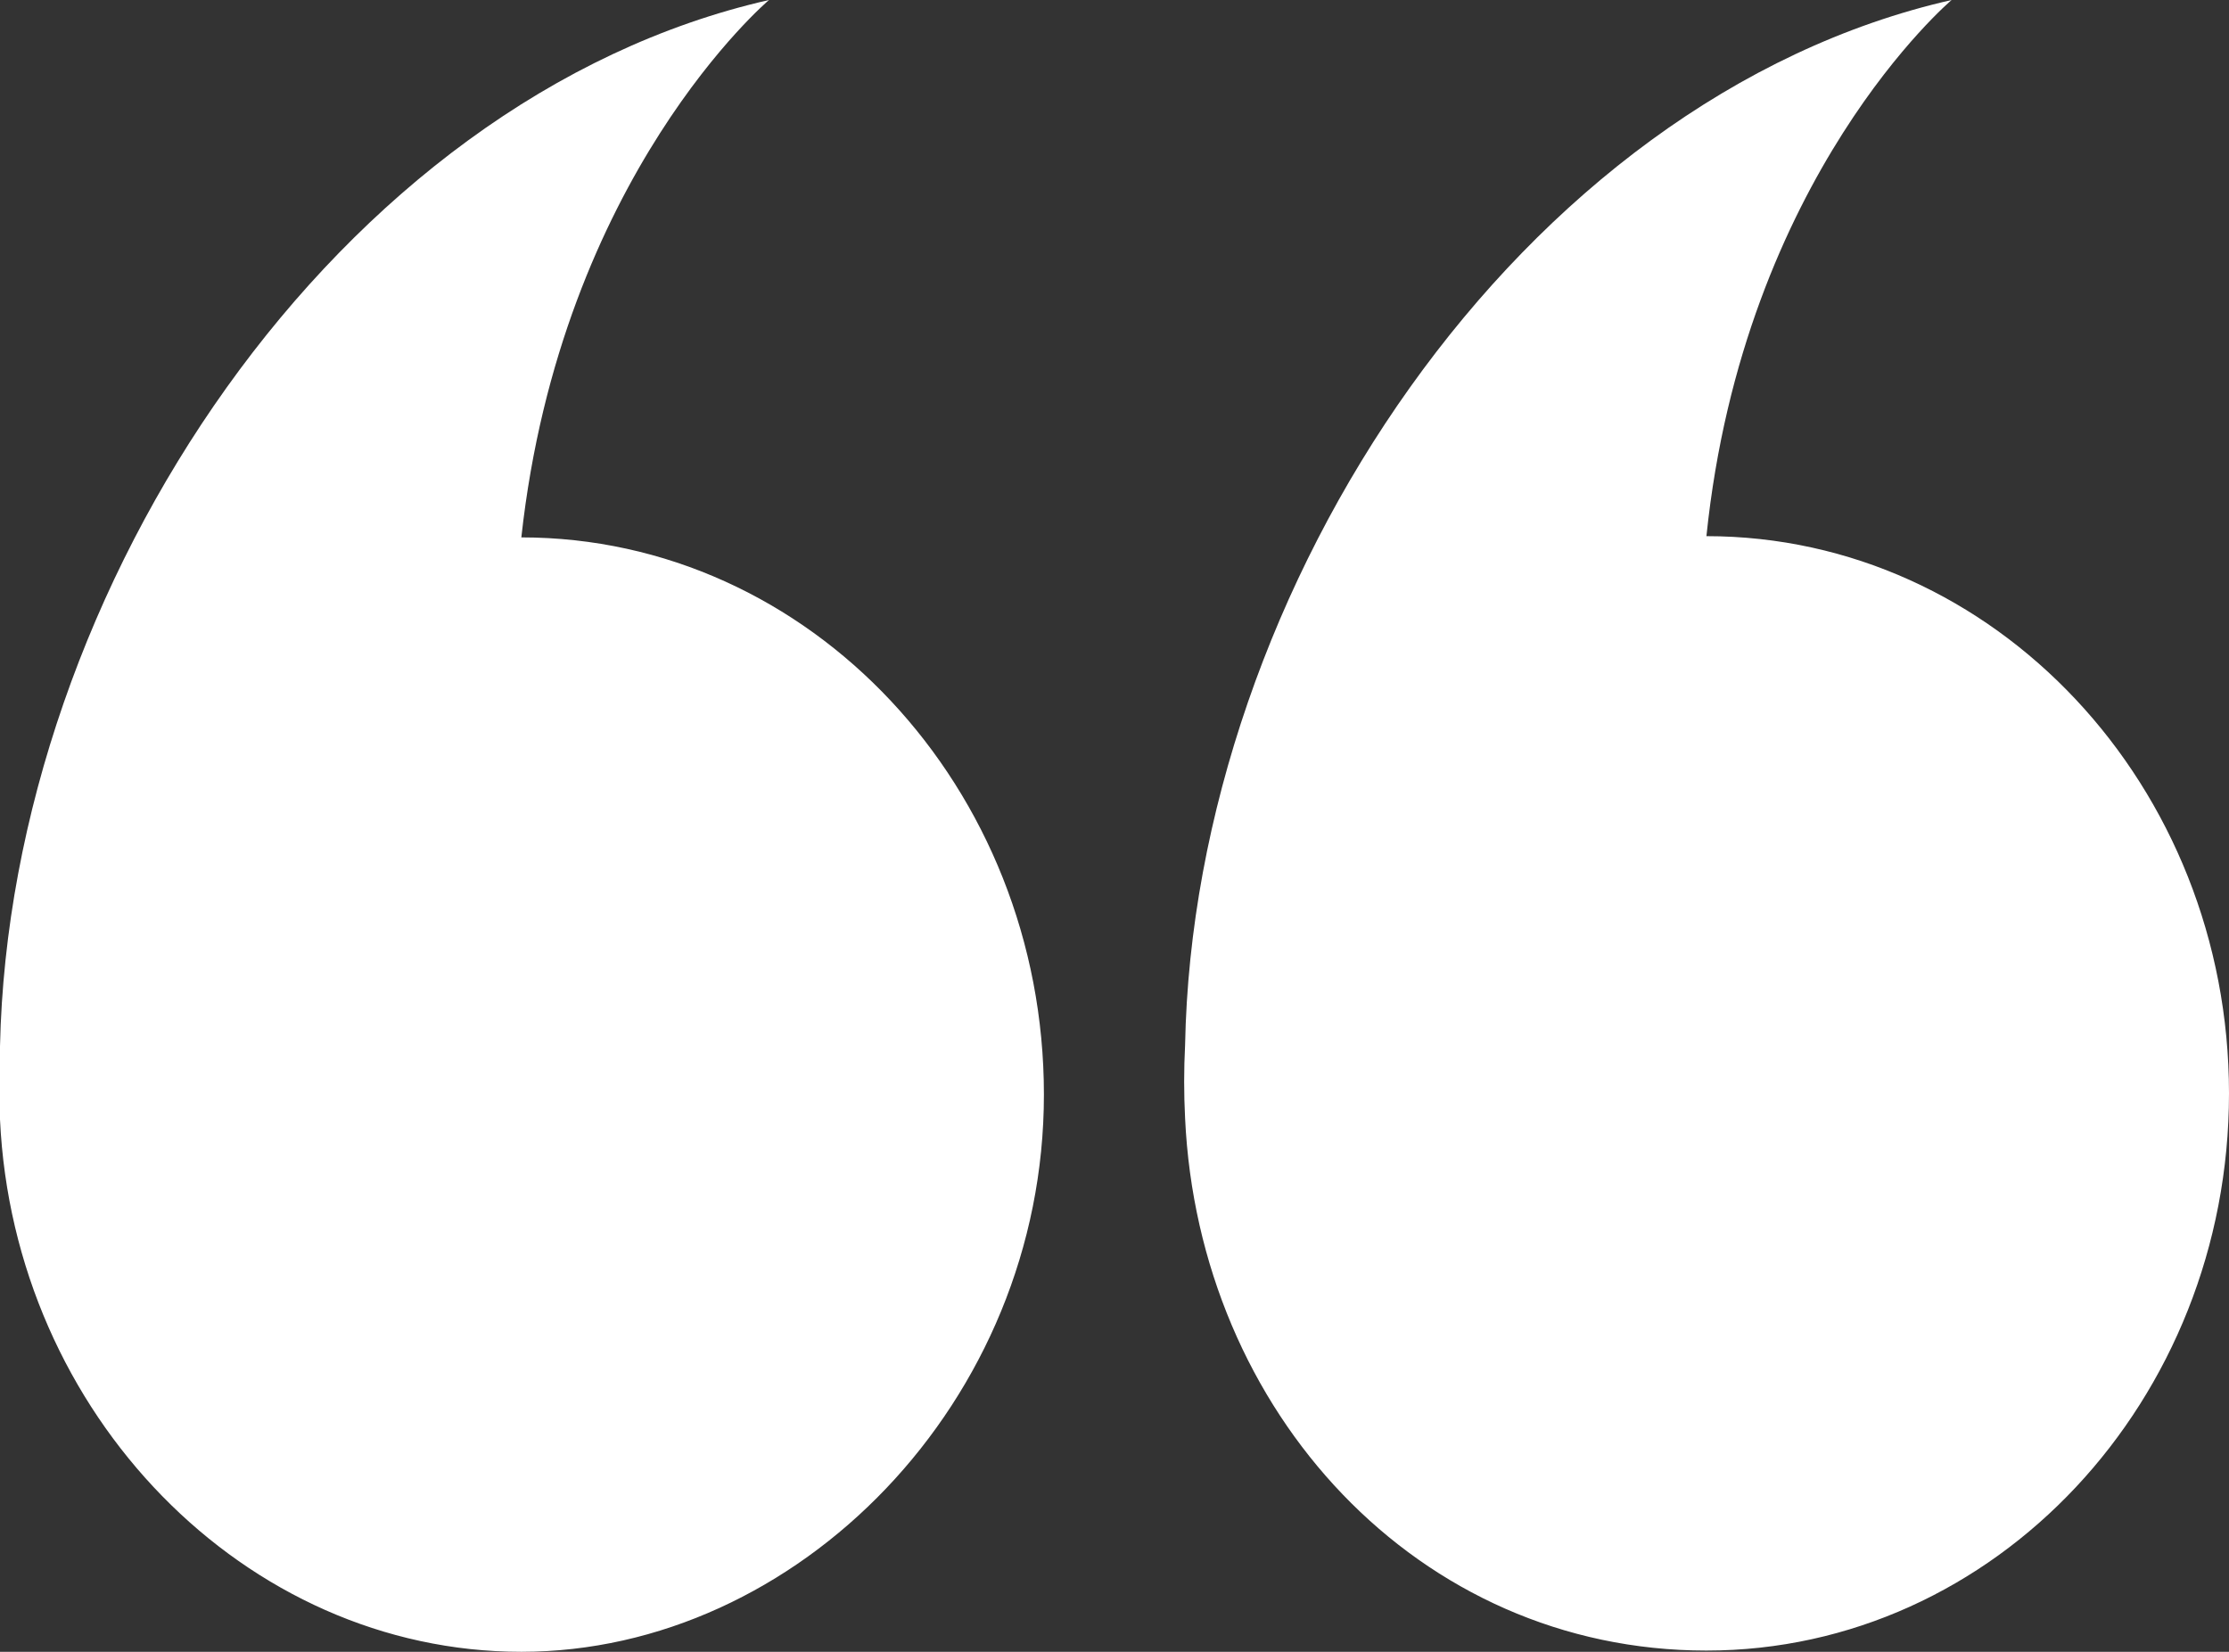 <?xml version="1.0" encoding="UTF-8"?>
<svg id="Layer_2" data-name="Layer 2" xmlns="http://www.w3.org/2000/svg" xmlns:xlink="http://www.w3.org/1999/xlink" viewBox="0 0 18 13.34">
  <rect x="0" y="0" width="18" height="13.34" fill="#333333" stroke="none"/>
  <defs>
    <style>
      .cls-1 {
        fill: none;
      }

      .cls-1, .cls-2 {
        stroke-width: 0px;
      }

      .cls-2 {
        fill: #fff;
      }

      .cls-3 {
        clip-path: url(#clippath);
      }
    </style>
    <clipPath id="clippath">
      <rect class="cls-1" width="18" height="13.34"/>
    </clipPath>
  </defs>
  <g id="Layer_1-2" data-name="Layer 1">
    <g class="cls-3">
      <path class="cls-2" d="m15.76,0s-1.68,1.42-1.98,4.33c2.33,0,4.22,2.02,4.22,4.5s-1.89,4.5-4.22,4.5-4.1-1.93-4.21-4.3c-.01-.2-.01-.39,0-.59C9.64,4.74,12.28.79,15.76,0M0,8.45c0,.19,0,.39,0,.59.11,2.38,1.98,4.3,4.21,4.3s4.22-2.02,4.22-4.5-1.89-4.5-4.22-4.5C4.53,1.42,6.21,0,6.21,0,2.73.79.08,4.74,0,8.45"/>
    </g>
  </g>
</svg>